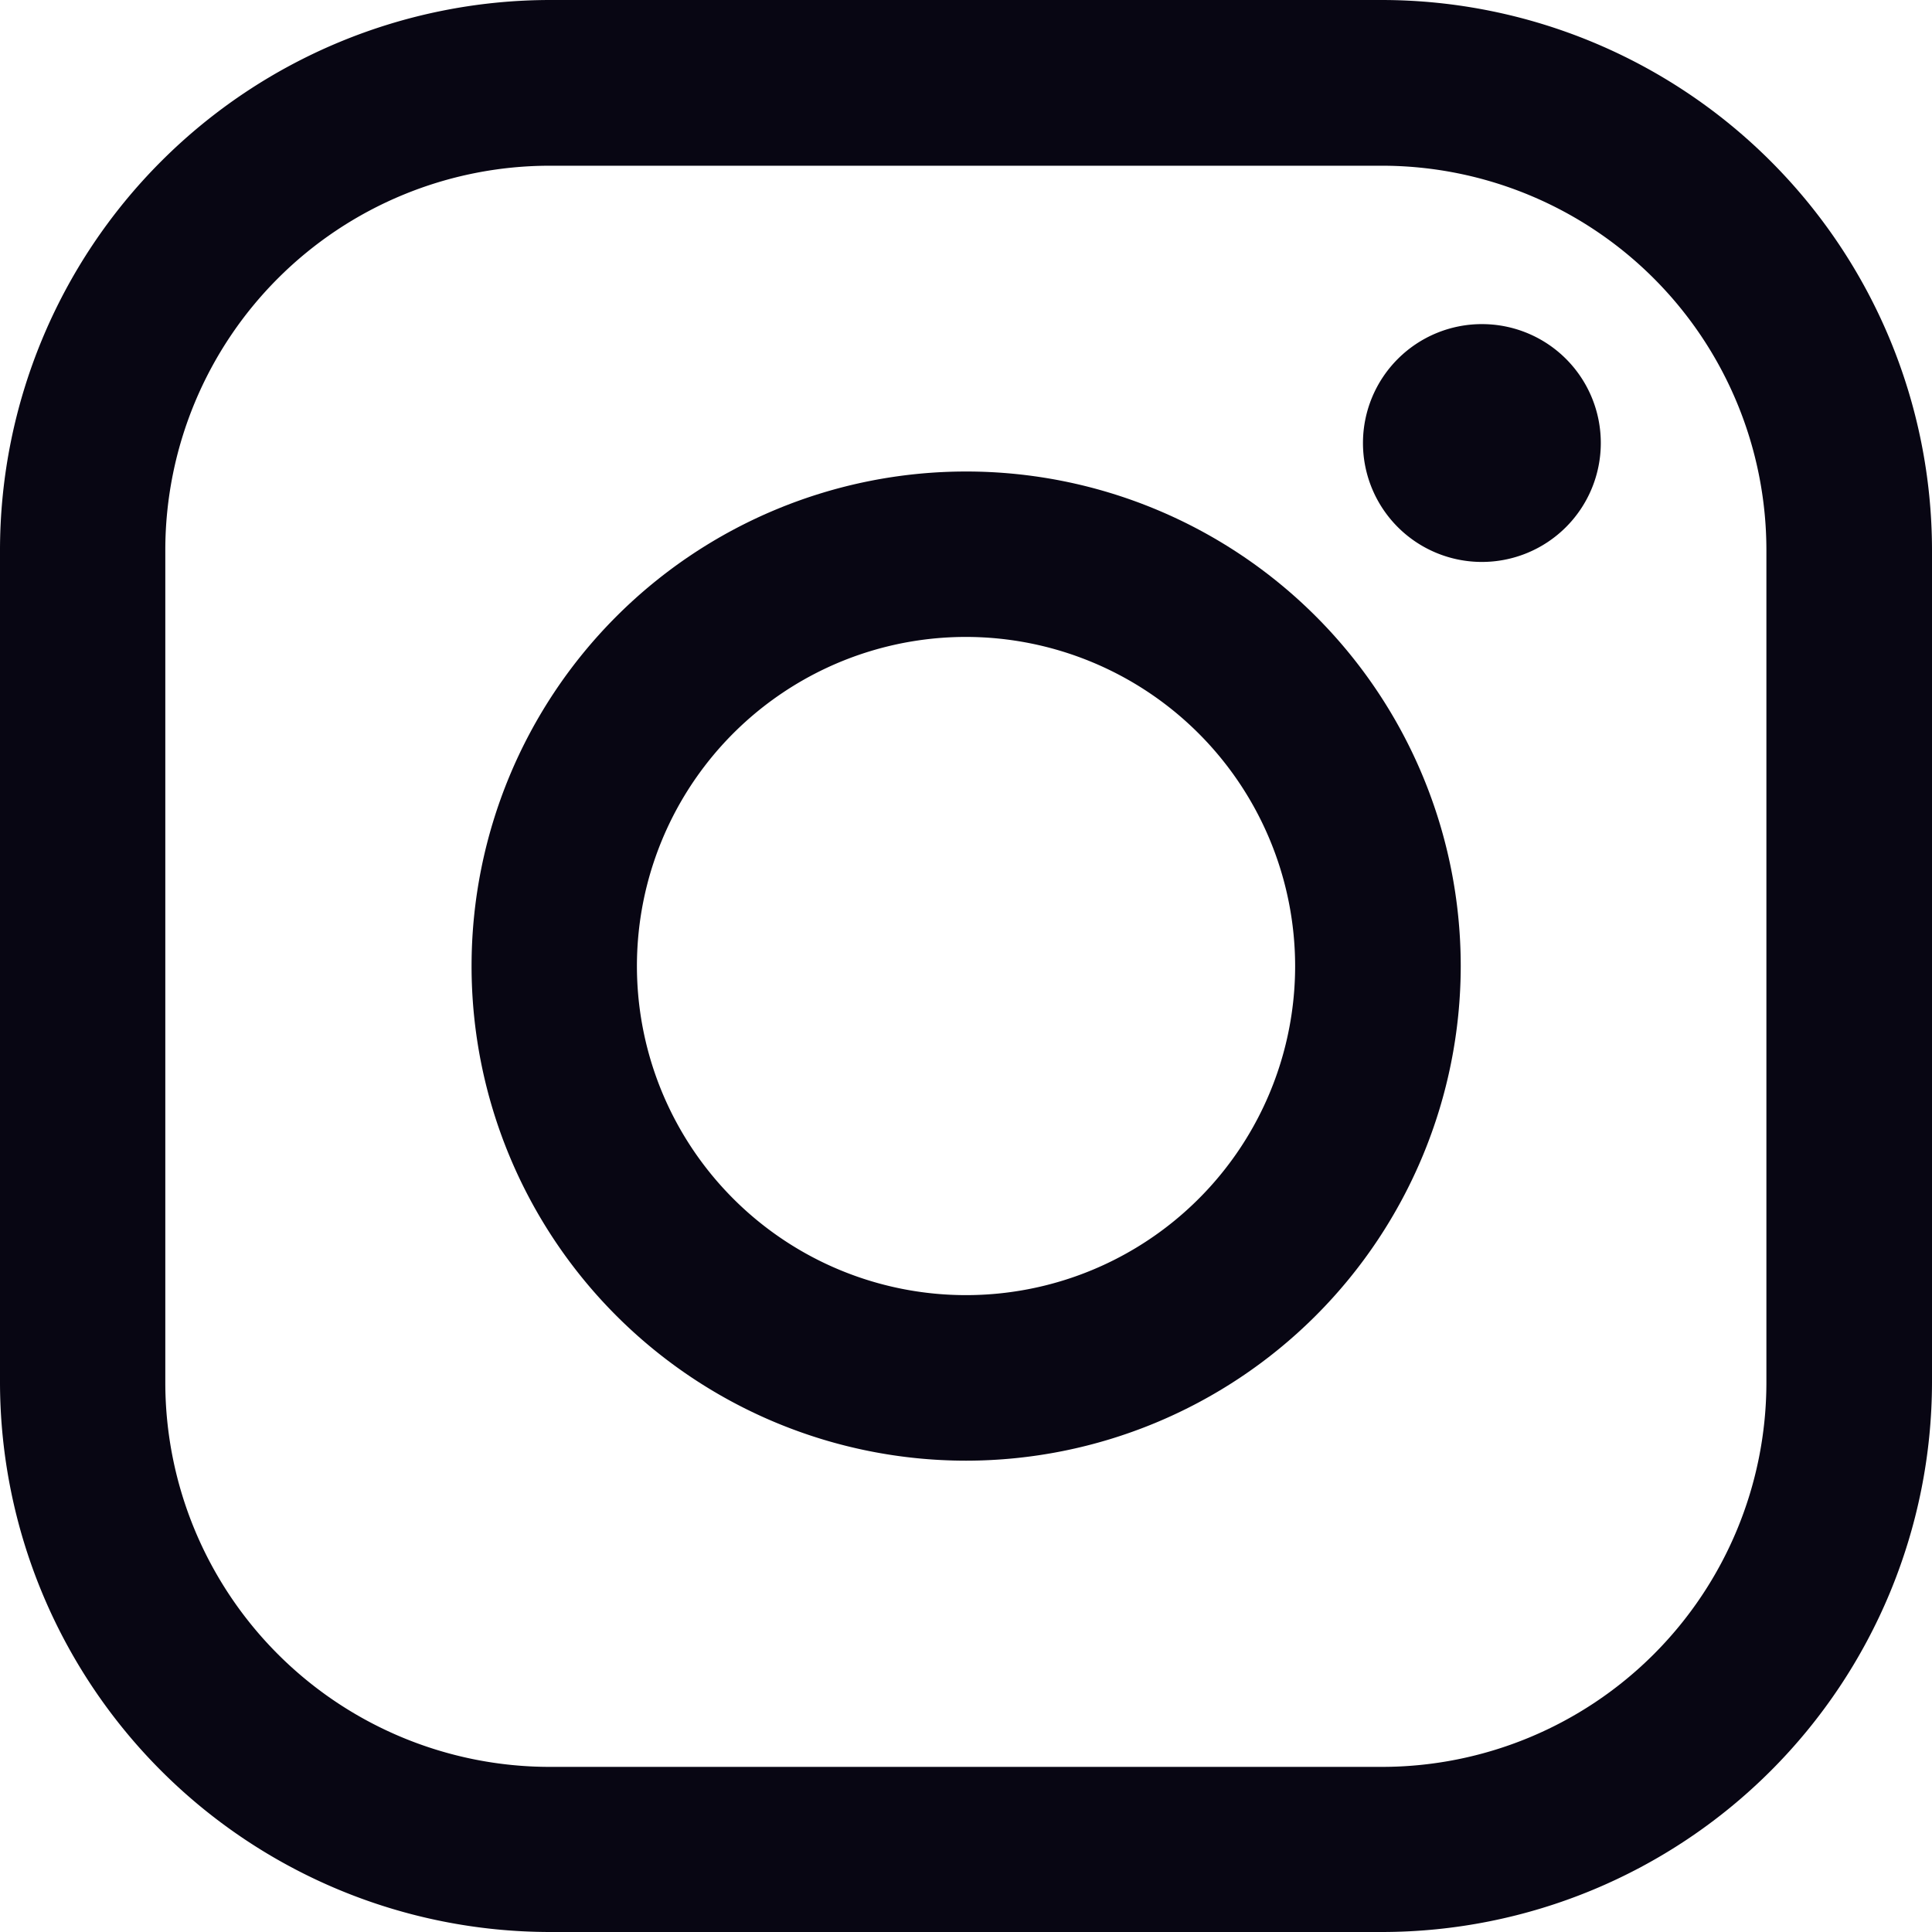 <svg xmlns="http://www.w3.org/2000/svg" width="32.153" height="32.153" viewBox="0 0 32.153 32.153">
  <g id="グループ_619" data-name="グループ 619" transform="translate(-3229.388 -10466.062)">
    <g id="グループ_616" data-name="グループ 616">
      <path id="パス_2336" data-name="パス 2336" d="M3252.391,10498.215h-13.852a9.159,9.159,0,0,1-9.151-9.148v-13.854a9.162,9.162,0,0,1,9.151-9.151h13.852a9.163,9.163,0,0,1,9.15,9.151v13.854A9.16,9.16,0,0,1,3252.391,10498.215Zm-13.852-29.395a6.4,6.4,0,0,0-6.4,6.393v13.854a6.4,6.4,0,0,0,6.4,6.4h13.852a6.4,6.4,0,0,0,6.394-6.4v-13.854a6.4,6.4,0,0,0-6.394-6.393Z" fill="#080613"/>
    </g>
    <g id="グループ_617" data-name="グループ 617">
      <path id="パス_2337" data-name="パス 2337" d="M3245.466,10490.371a8.231,8.231,0,1,1,8.232-8.232A8.239,8.239,0,0,1,3245.466,10490.371Zm0-13.709a5.477,5.477,0,1,0,5.476,5.477A5.483,5.483,0,0,0,3245.466,10476.662Z" fill="#080613"/>
    </g>
    <g id="グループ_618" data-name="グループ 618">
      <path id="パス_2338" data-name="パス 2338" d="M3256.029,10473.434a1.979,1.979,0,1,1-1.977-1.978A1.977,1.977,0,0,1,3256.029,10473.434Z" fill="#080613"/>
    </g>
  </g>
</svg>
